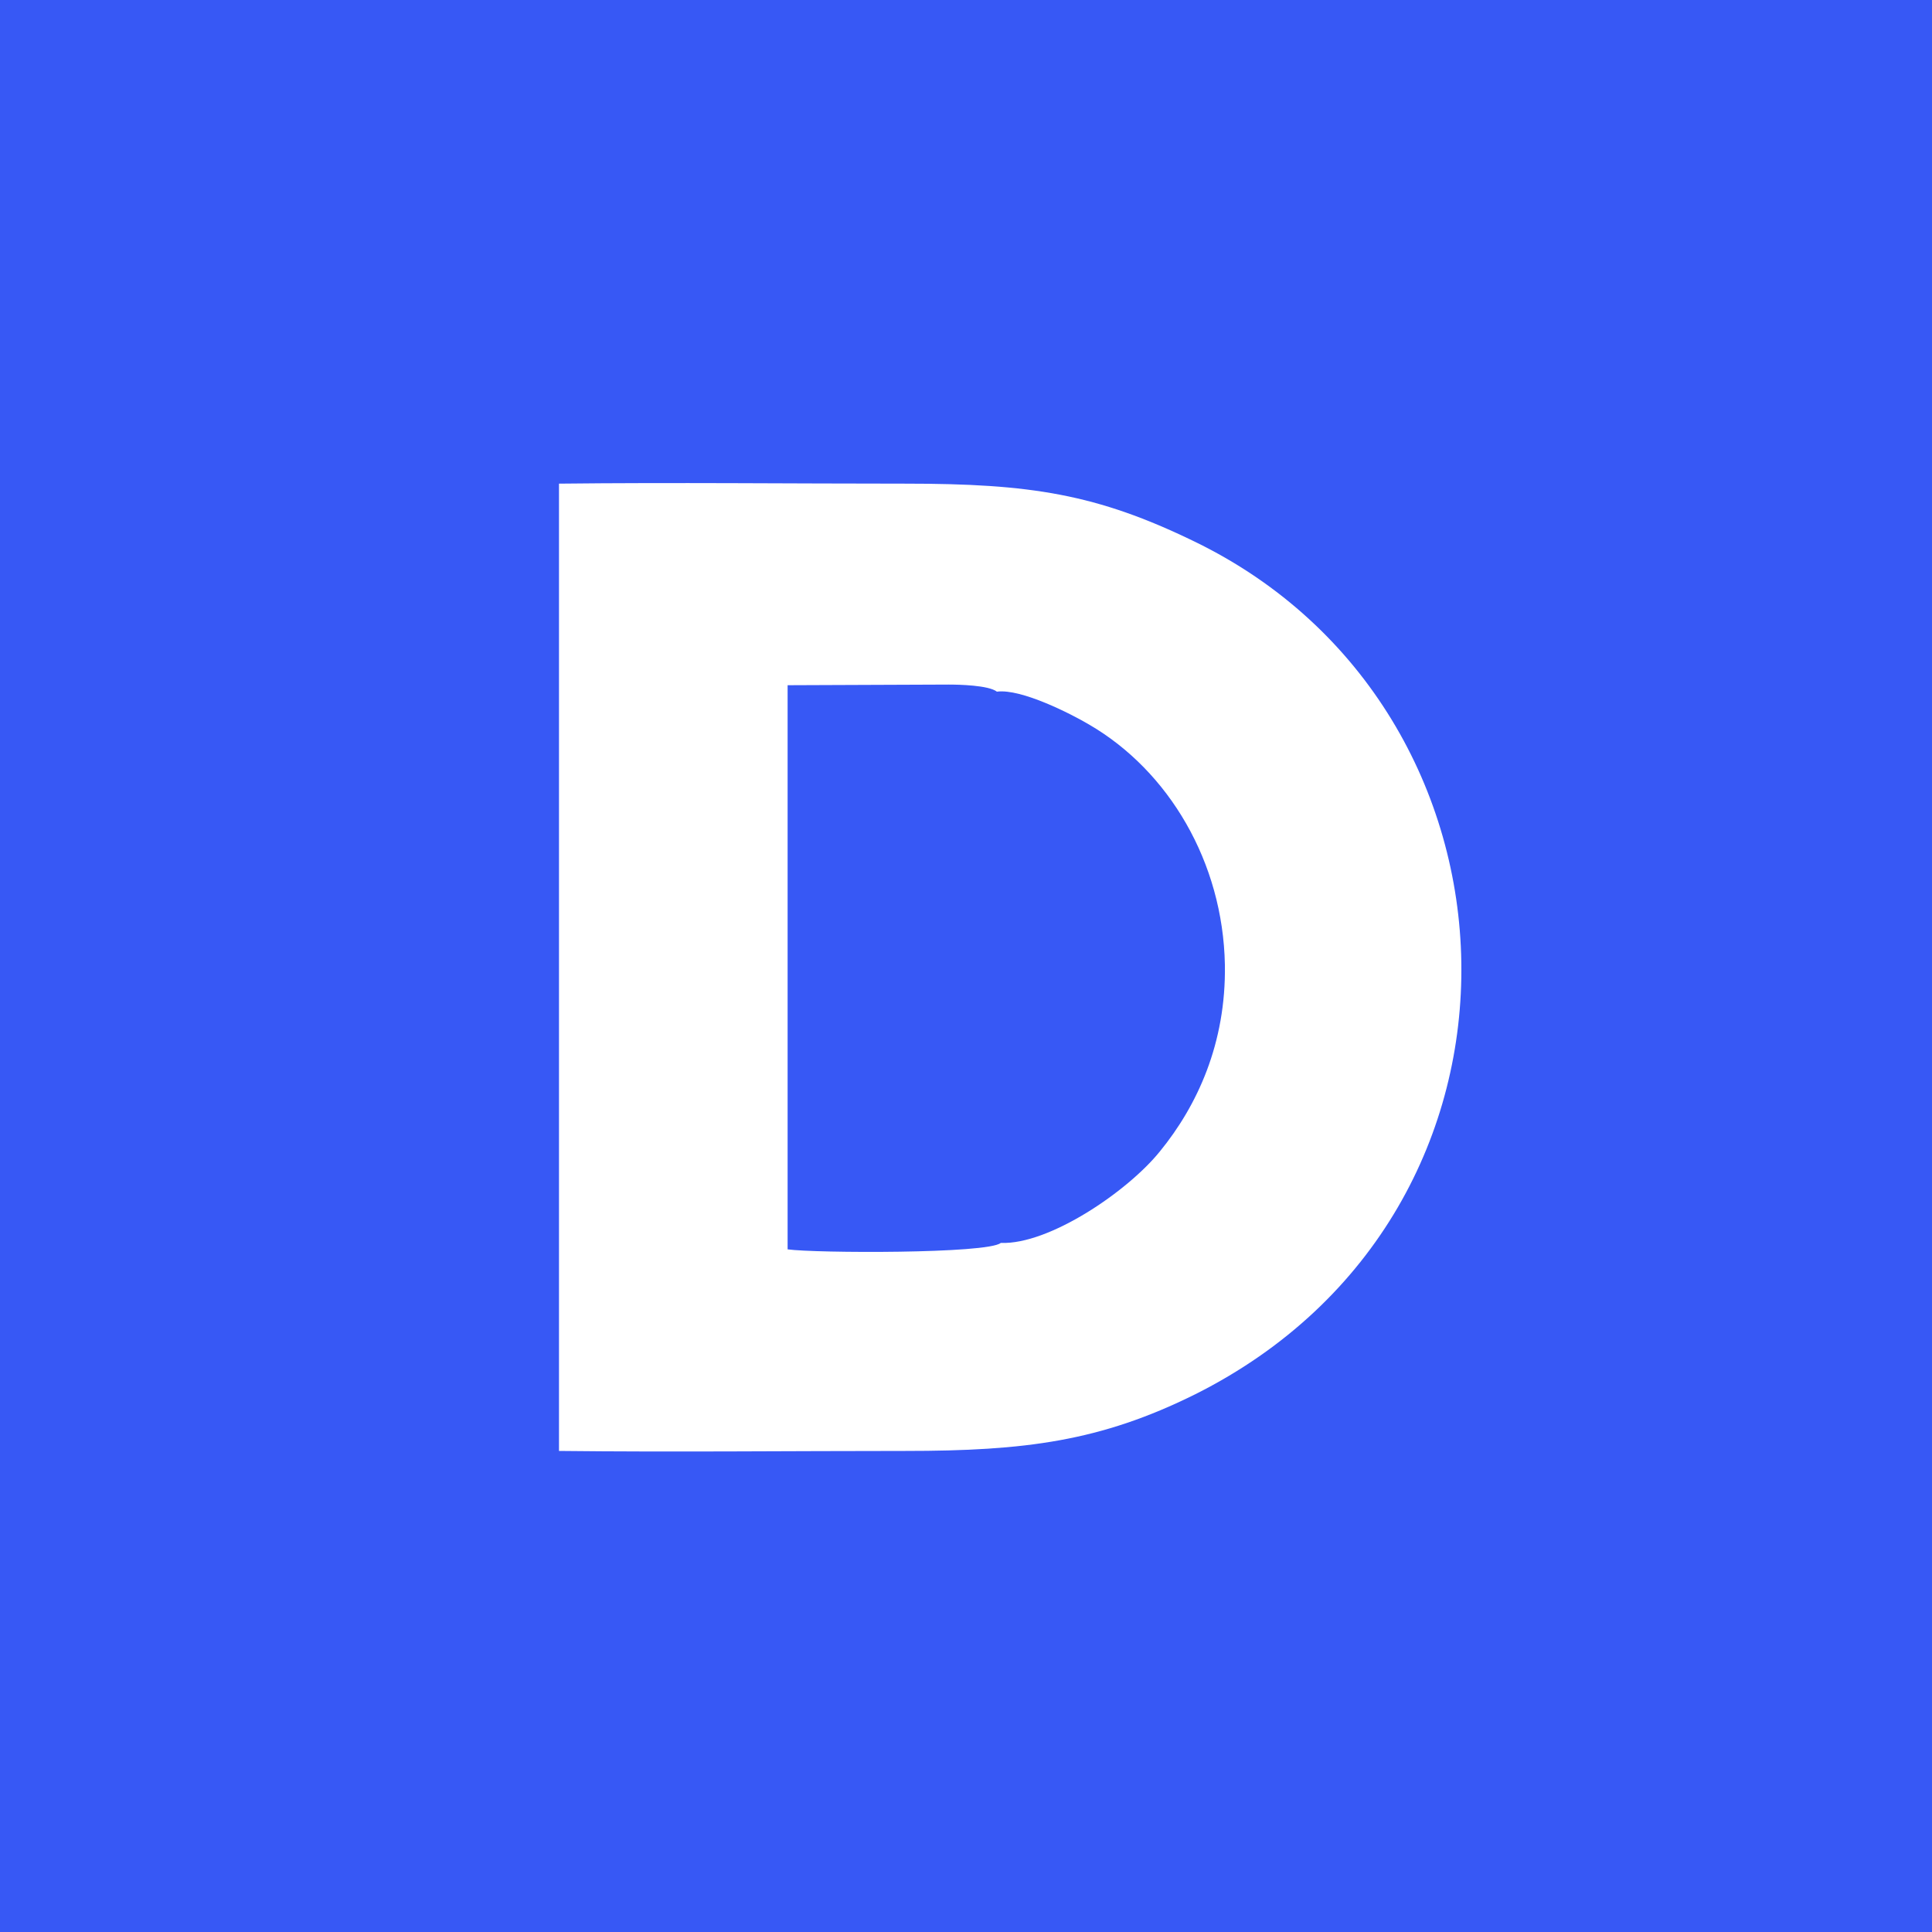 <?xml version="1.0" encoding="UTF-8"?>
<!DOCTYPE svg PUBLIC "-//W3C//DTD SVG 1.1//EN" "http://www.w3.org/Graphics/SVG/1.1/DTD/svg11.dtd">
<!-- Creator: CorelDRAW -->
<svg xmlns="http://www.w3.org/2000/svg" xml:space="preserve" width="30px" height="30px" version="1.1" style="shape-rendering:geometricPrecision; text-rendering:geometricPrecision; image-rendering:optimizeQuality; fill-rule:evenodd; clip-rule:evenodd"
viewBox="0 0 30 30"
 xmlns:xlink="http://www.w3.org/1999/xlink"
 xmlns:xodm="http://www.corel.com/coreldraw/odm/2003">
 <defs>
  <style type="text/css">
   <![CDATA[
    .fil0 {fill:#3758F5}
   ]]>
  </style>
 </defs>
 <g id="Слой_x0020_1">
  <path class="fil0" d="M0 0l30 0 0 30 -30 0 0 -30zm15.54 19.3c-0.2,0.17 -2.88,0.16 -3.31,0.1l0 -8.76 2.5 -0.01c0.16,0 0.62,0.01 0.75,0.11 0.38,-0.05 1.16,0.35 1.43,0.51 1.24,0.72 2.08,2.14 2.11,3.73 0.02,1.22 -0.43,2.19 -1.01,2.9 -0.5,0.62 -1.72,1.45 -2.47,1.42zm-6.86 3.23c1.79,0.02 3.59,0 5.38,0 1.86,0 3.03,-0.15 4.5,-0.88 5.67,-2.84 5.35,-10.64 -0.01,-13.24 -1.52,-0.74 -2.55,-0.9 -4.49,-0.9 -1.79,0 -3.59,-0.02 -5.38,0l0 15.02z"/>
 </g>
</svg>
